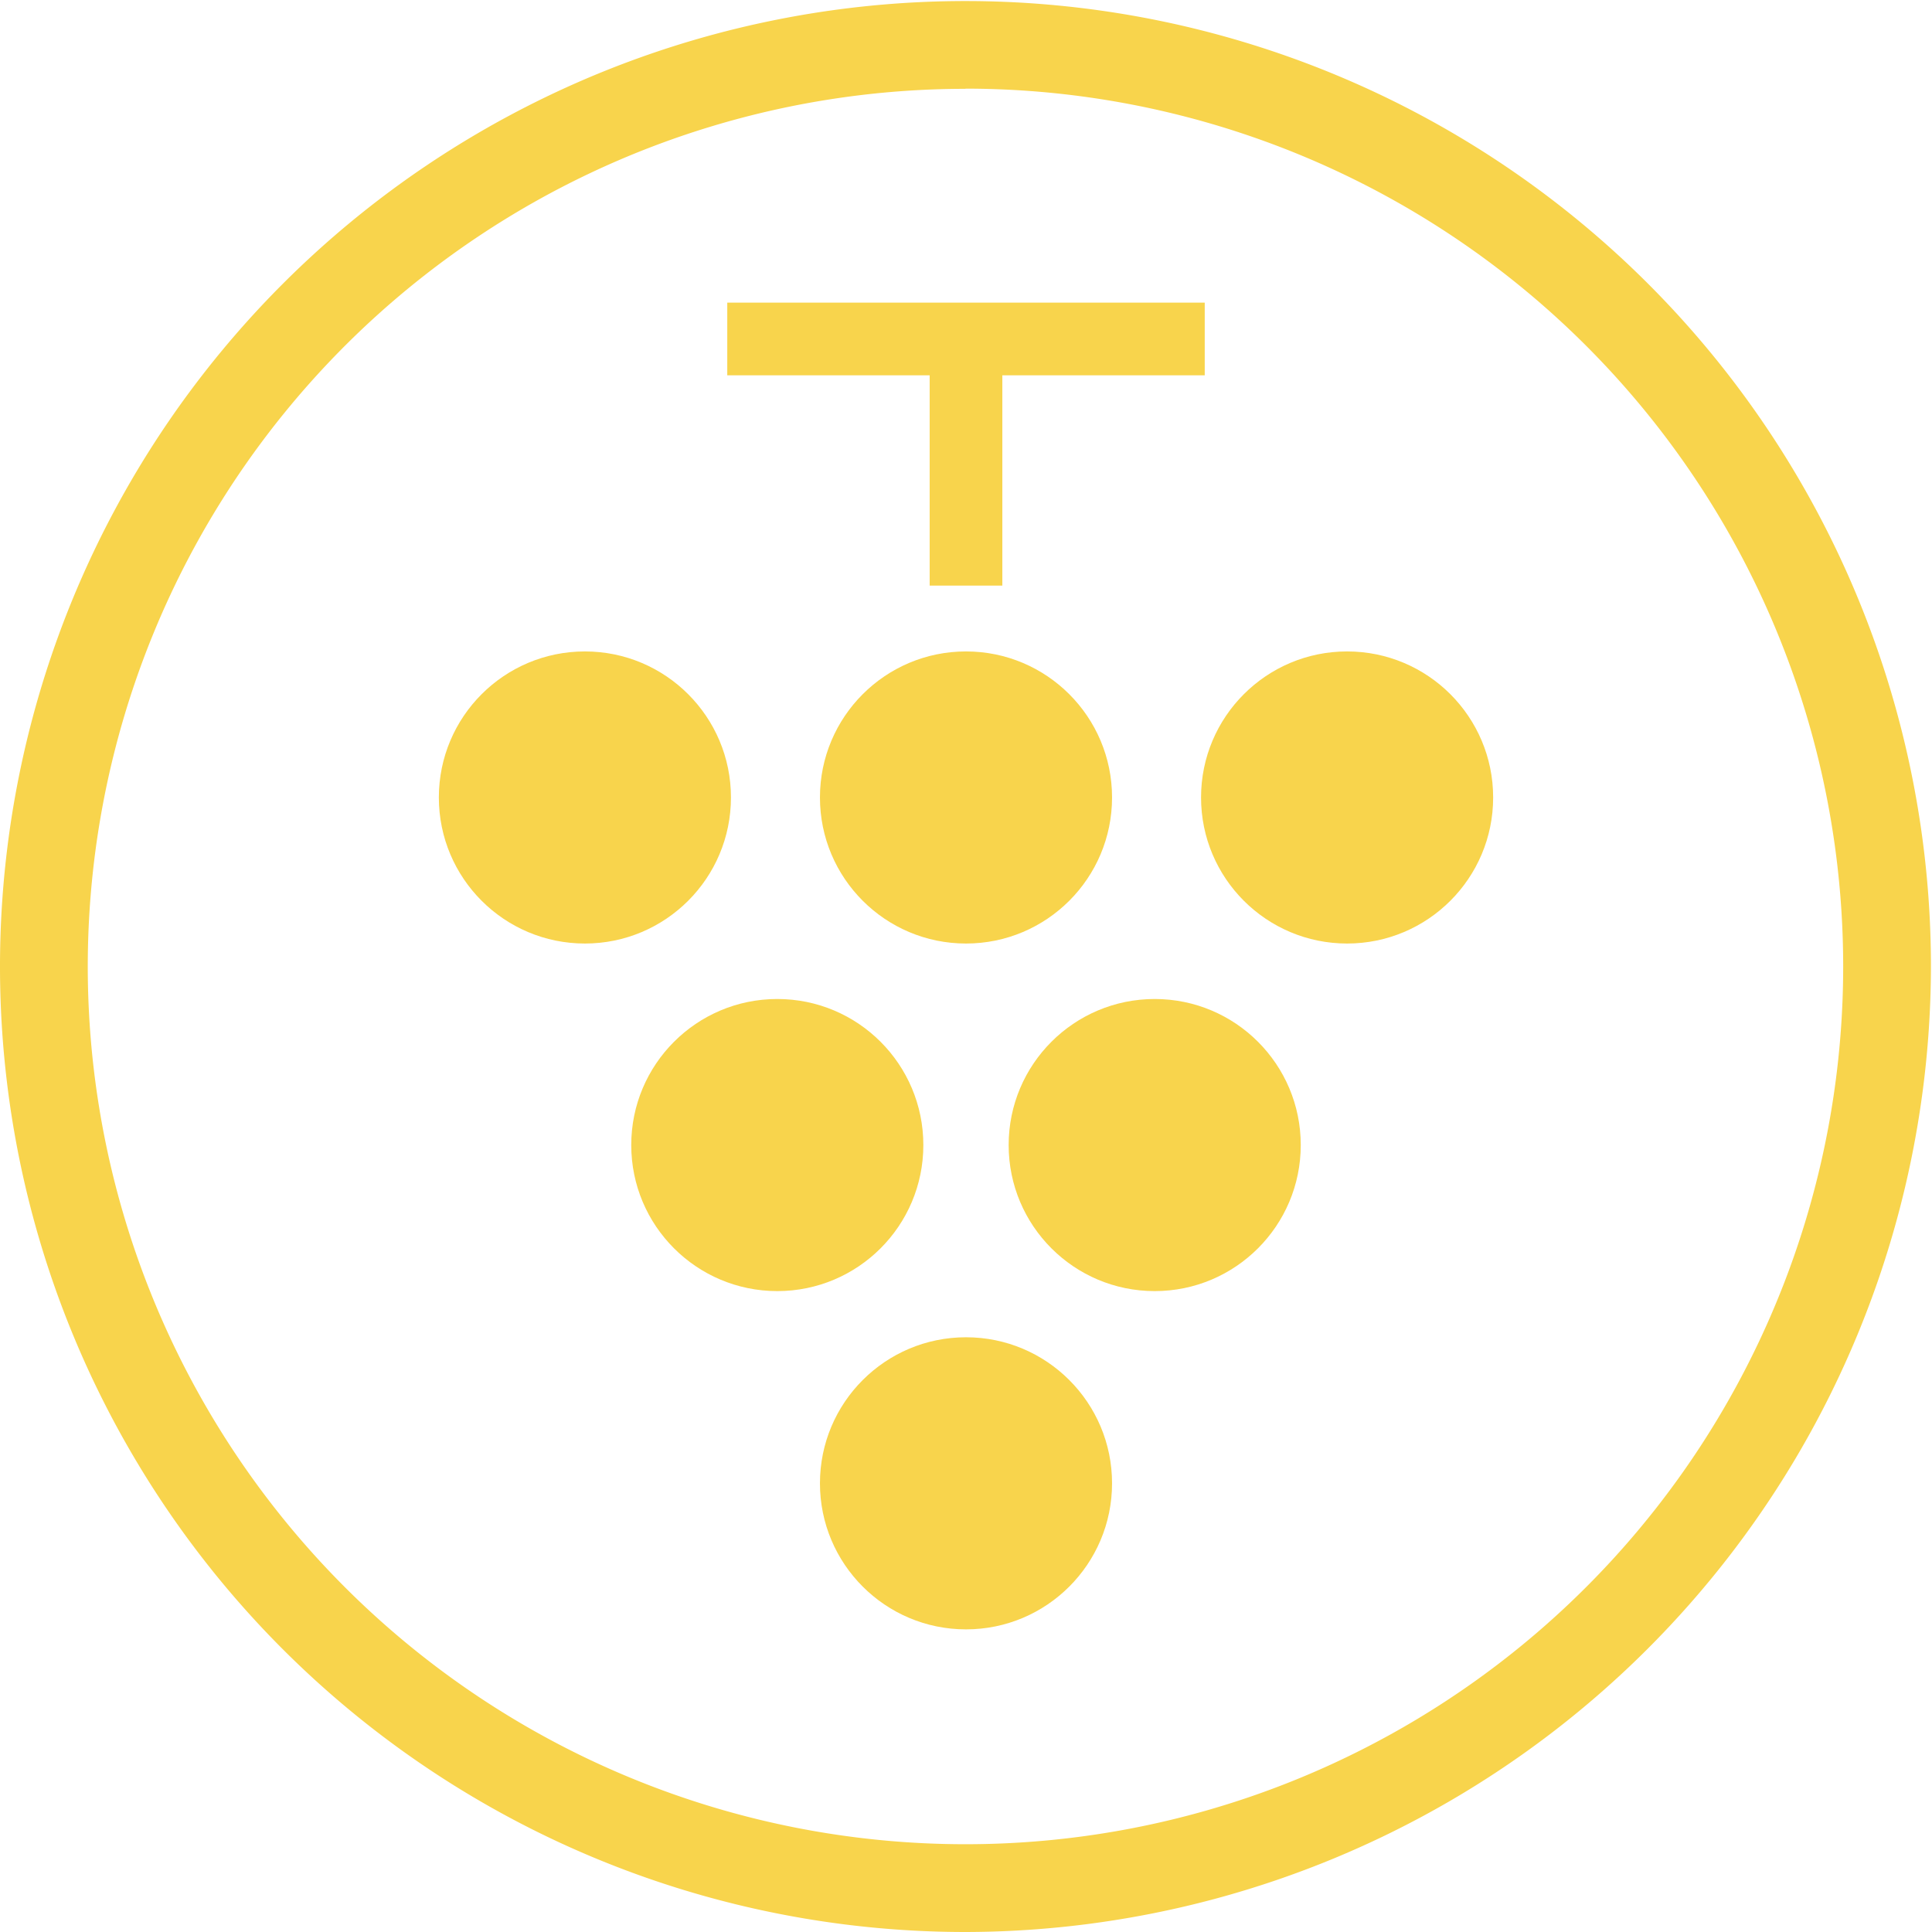 <svg xmlns="http://www.w3.org/2000/svg" viewBox="0 0 110.06 110.06"><defs><style>.cls-1{fill:#f8d44c;}</style></defs><title>espumante</title><g id="Camada_2" data-name="Camada 2"><g id="Layer_1" data-name="Layer 1"><circle class="cls-1" cx="76.74" cy="45.43" r="8.32"/><circle class="cls-1" cx="33.32" cy="45.43" r="8.32"/><circle class="cls-1" cx="65.78" cy="65.23" r="8.32"/><circle class="cls-1" cx="44.28" cy="65.23" r="8.32"/><circle class="cls-1" cx="55.03" cy="45.43" r="8.32"/><circle class="cls-1" cx="55.03" cy="84.5" r="8.32"/><rect class="cls-1" x="52.96" y="5.71" width="4.14" height="27.2" transform="translate(74.34 -35.72) rotate(90)"/><rect class="cls-1" x="52.96" y="17.55" width="4.14" height="15.81"/><path class="cls-1" d="M55,110.06a55,55,0,1,1,55-55A55.09,55.09,0,0,1,55,110.06Zm0-105a50,50,0,1,0,50,50A50,50,0,0,0,55,5.05Z"/></g></g></svg>